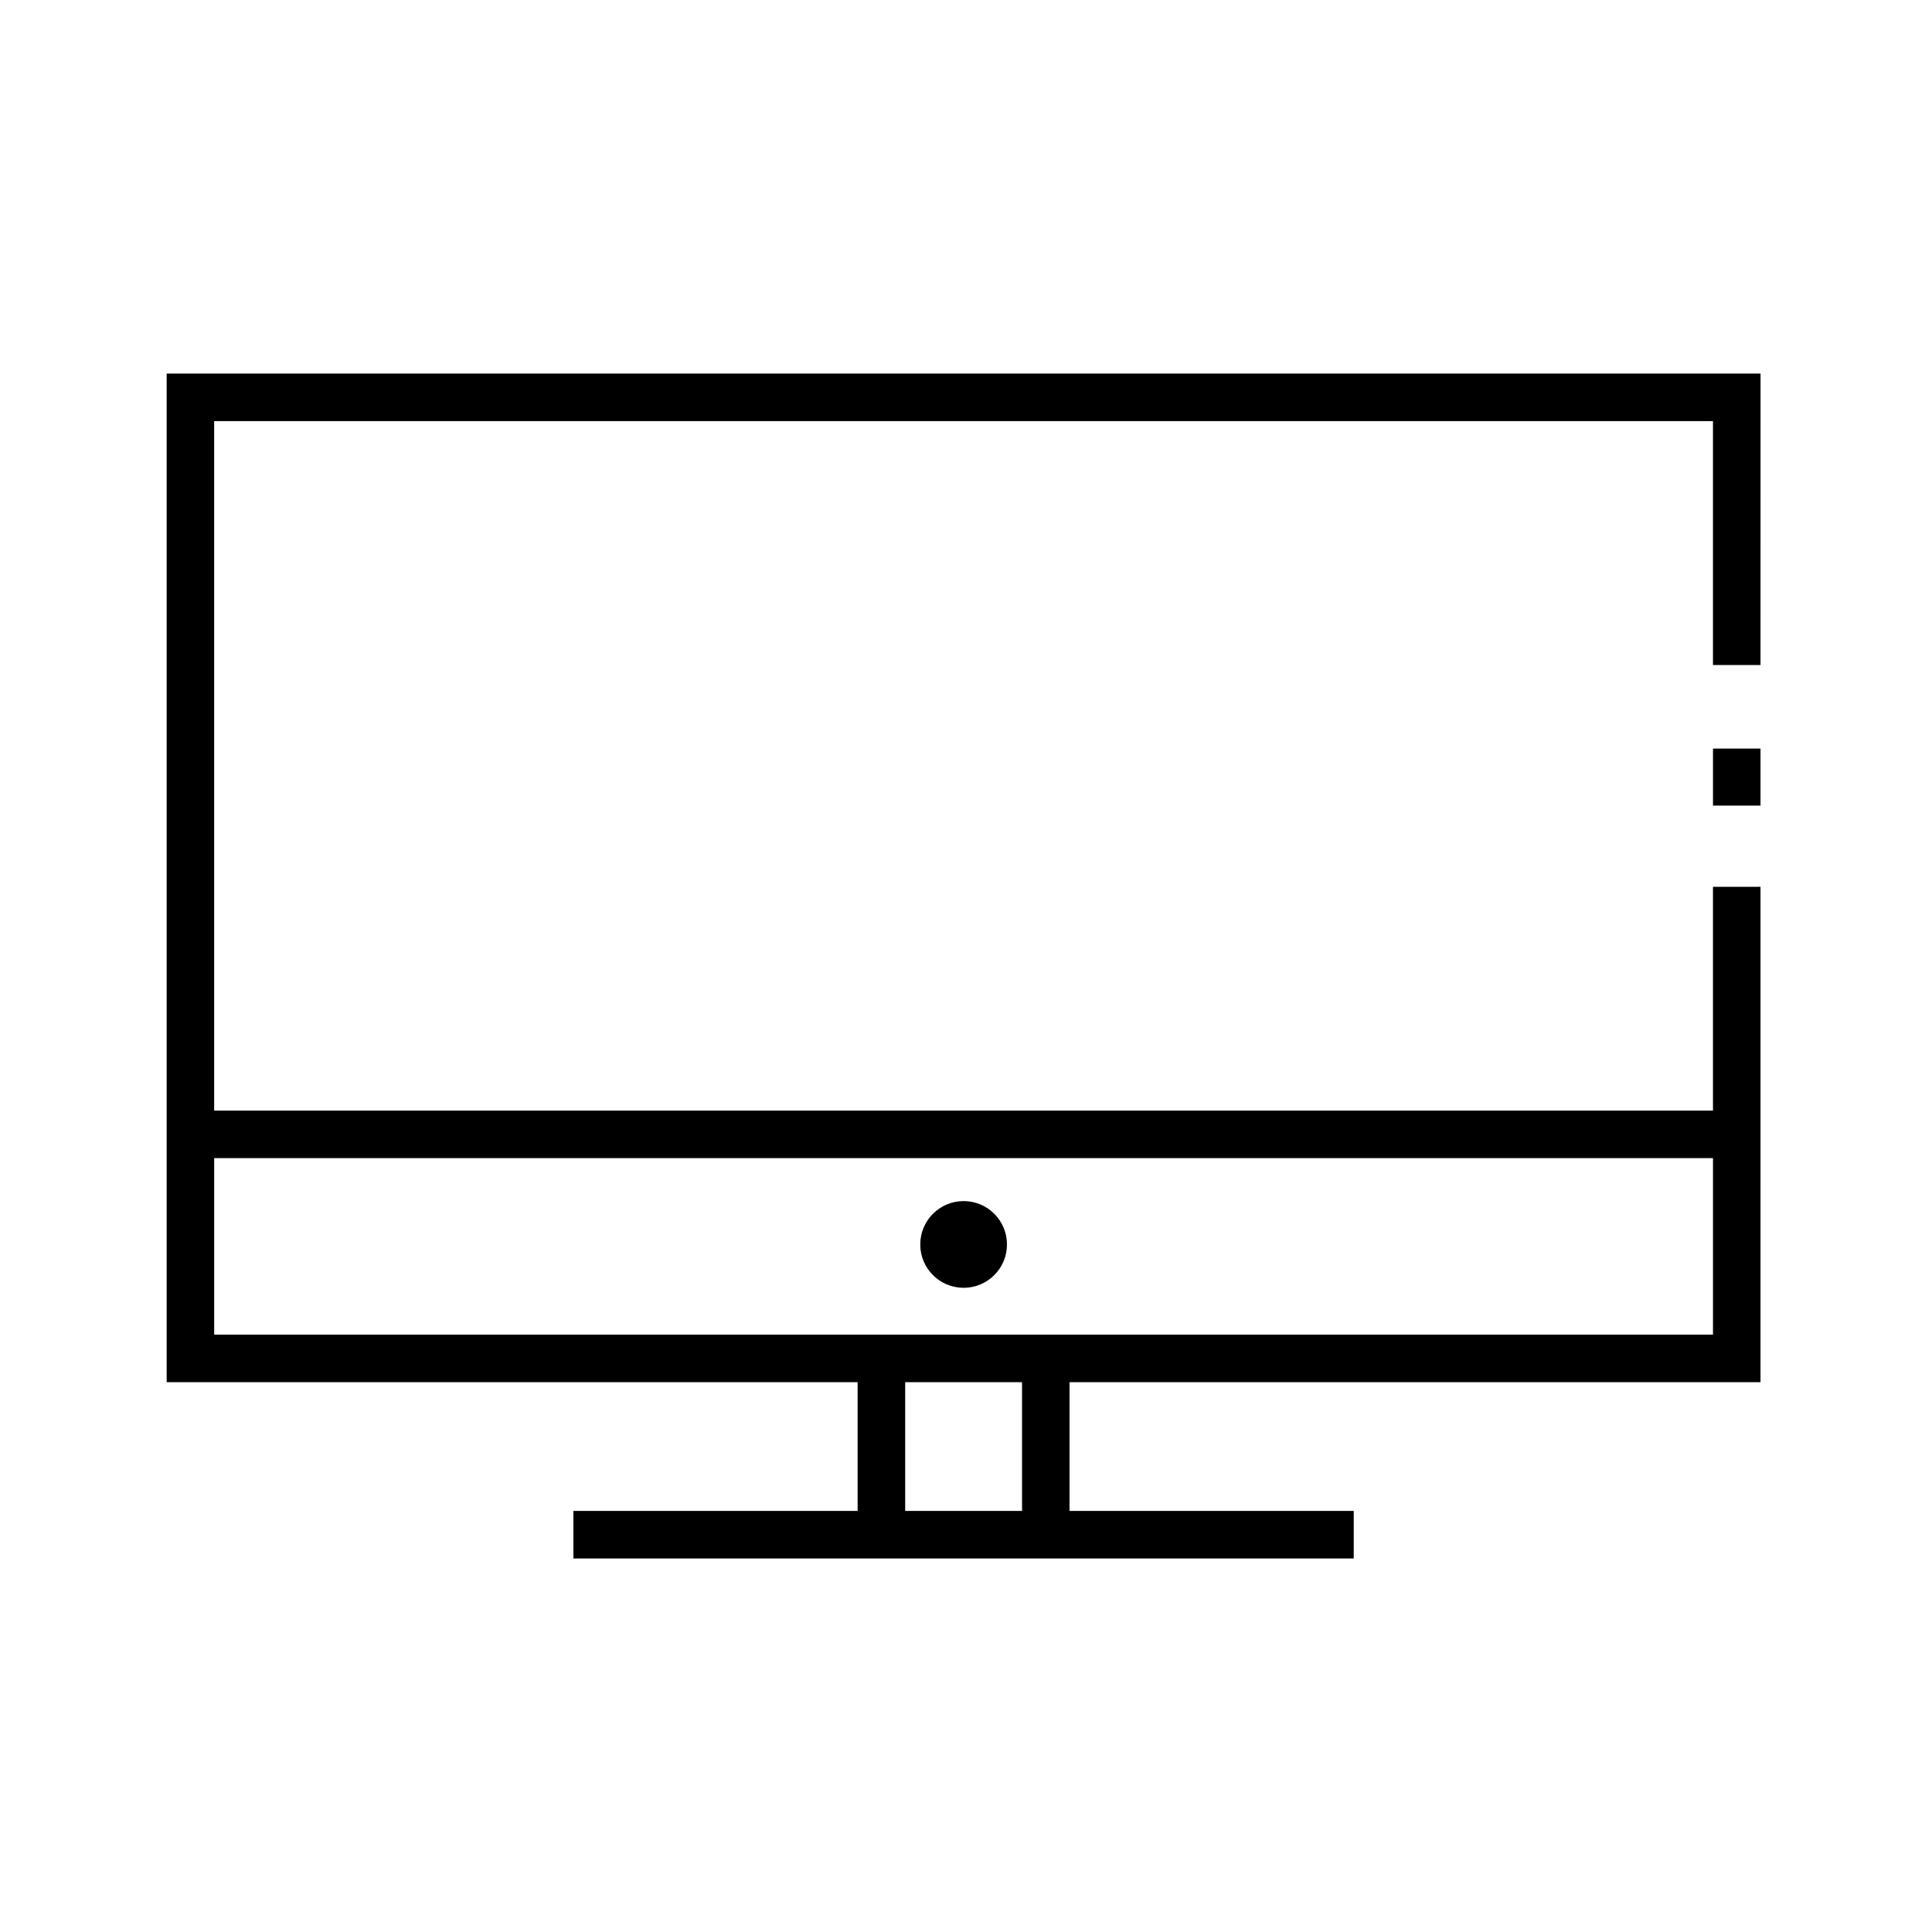 <?xml version="1.0" encoding="UTF-8"?>
<!-- Uploaded to: SVG Repo, www.svgrepo.com, Generator: SVG Repo Mixer Tools -->
<svg fill="#000000" width="800px" height="800px" version="1.1" viewBox="144 144 512 512" xmlns="http://www.w3.org/2000/svg">
 <g>
  <path d="m610.56 243h-422.39v267.29h183.11v34.121l-75.324 0.004v12.594h206.8v-12.594h-75.32v-34.125h183.11l0.004-131.28h-12.594v59.309h-397.2v-182.72h397.2v64.633h12.594zm-195.71 301.41h-30.965v-34.125h30.965zm183.11-93.496v46.773h-397.2v-46.773z"/>
  <path d="m410.86 473.79c0 6.348-5.144 11.492-11.492 11.492-6.344 0-11.492-5.144-11.492-11.492 0-6.344 5.148-11.492 11.492-11.492 6.348 0 11.492 5.148 11.492 11.492"/>
  <path d="m597.96 342.38h12.594v15.113h-12.594z"/>
 </g>
</svg>